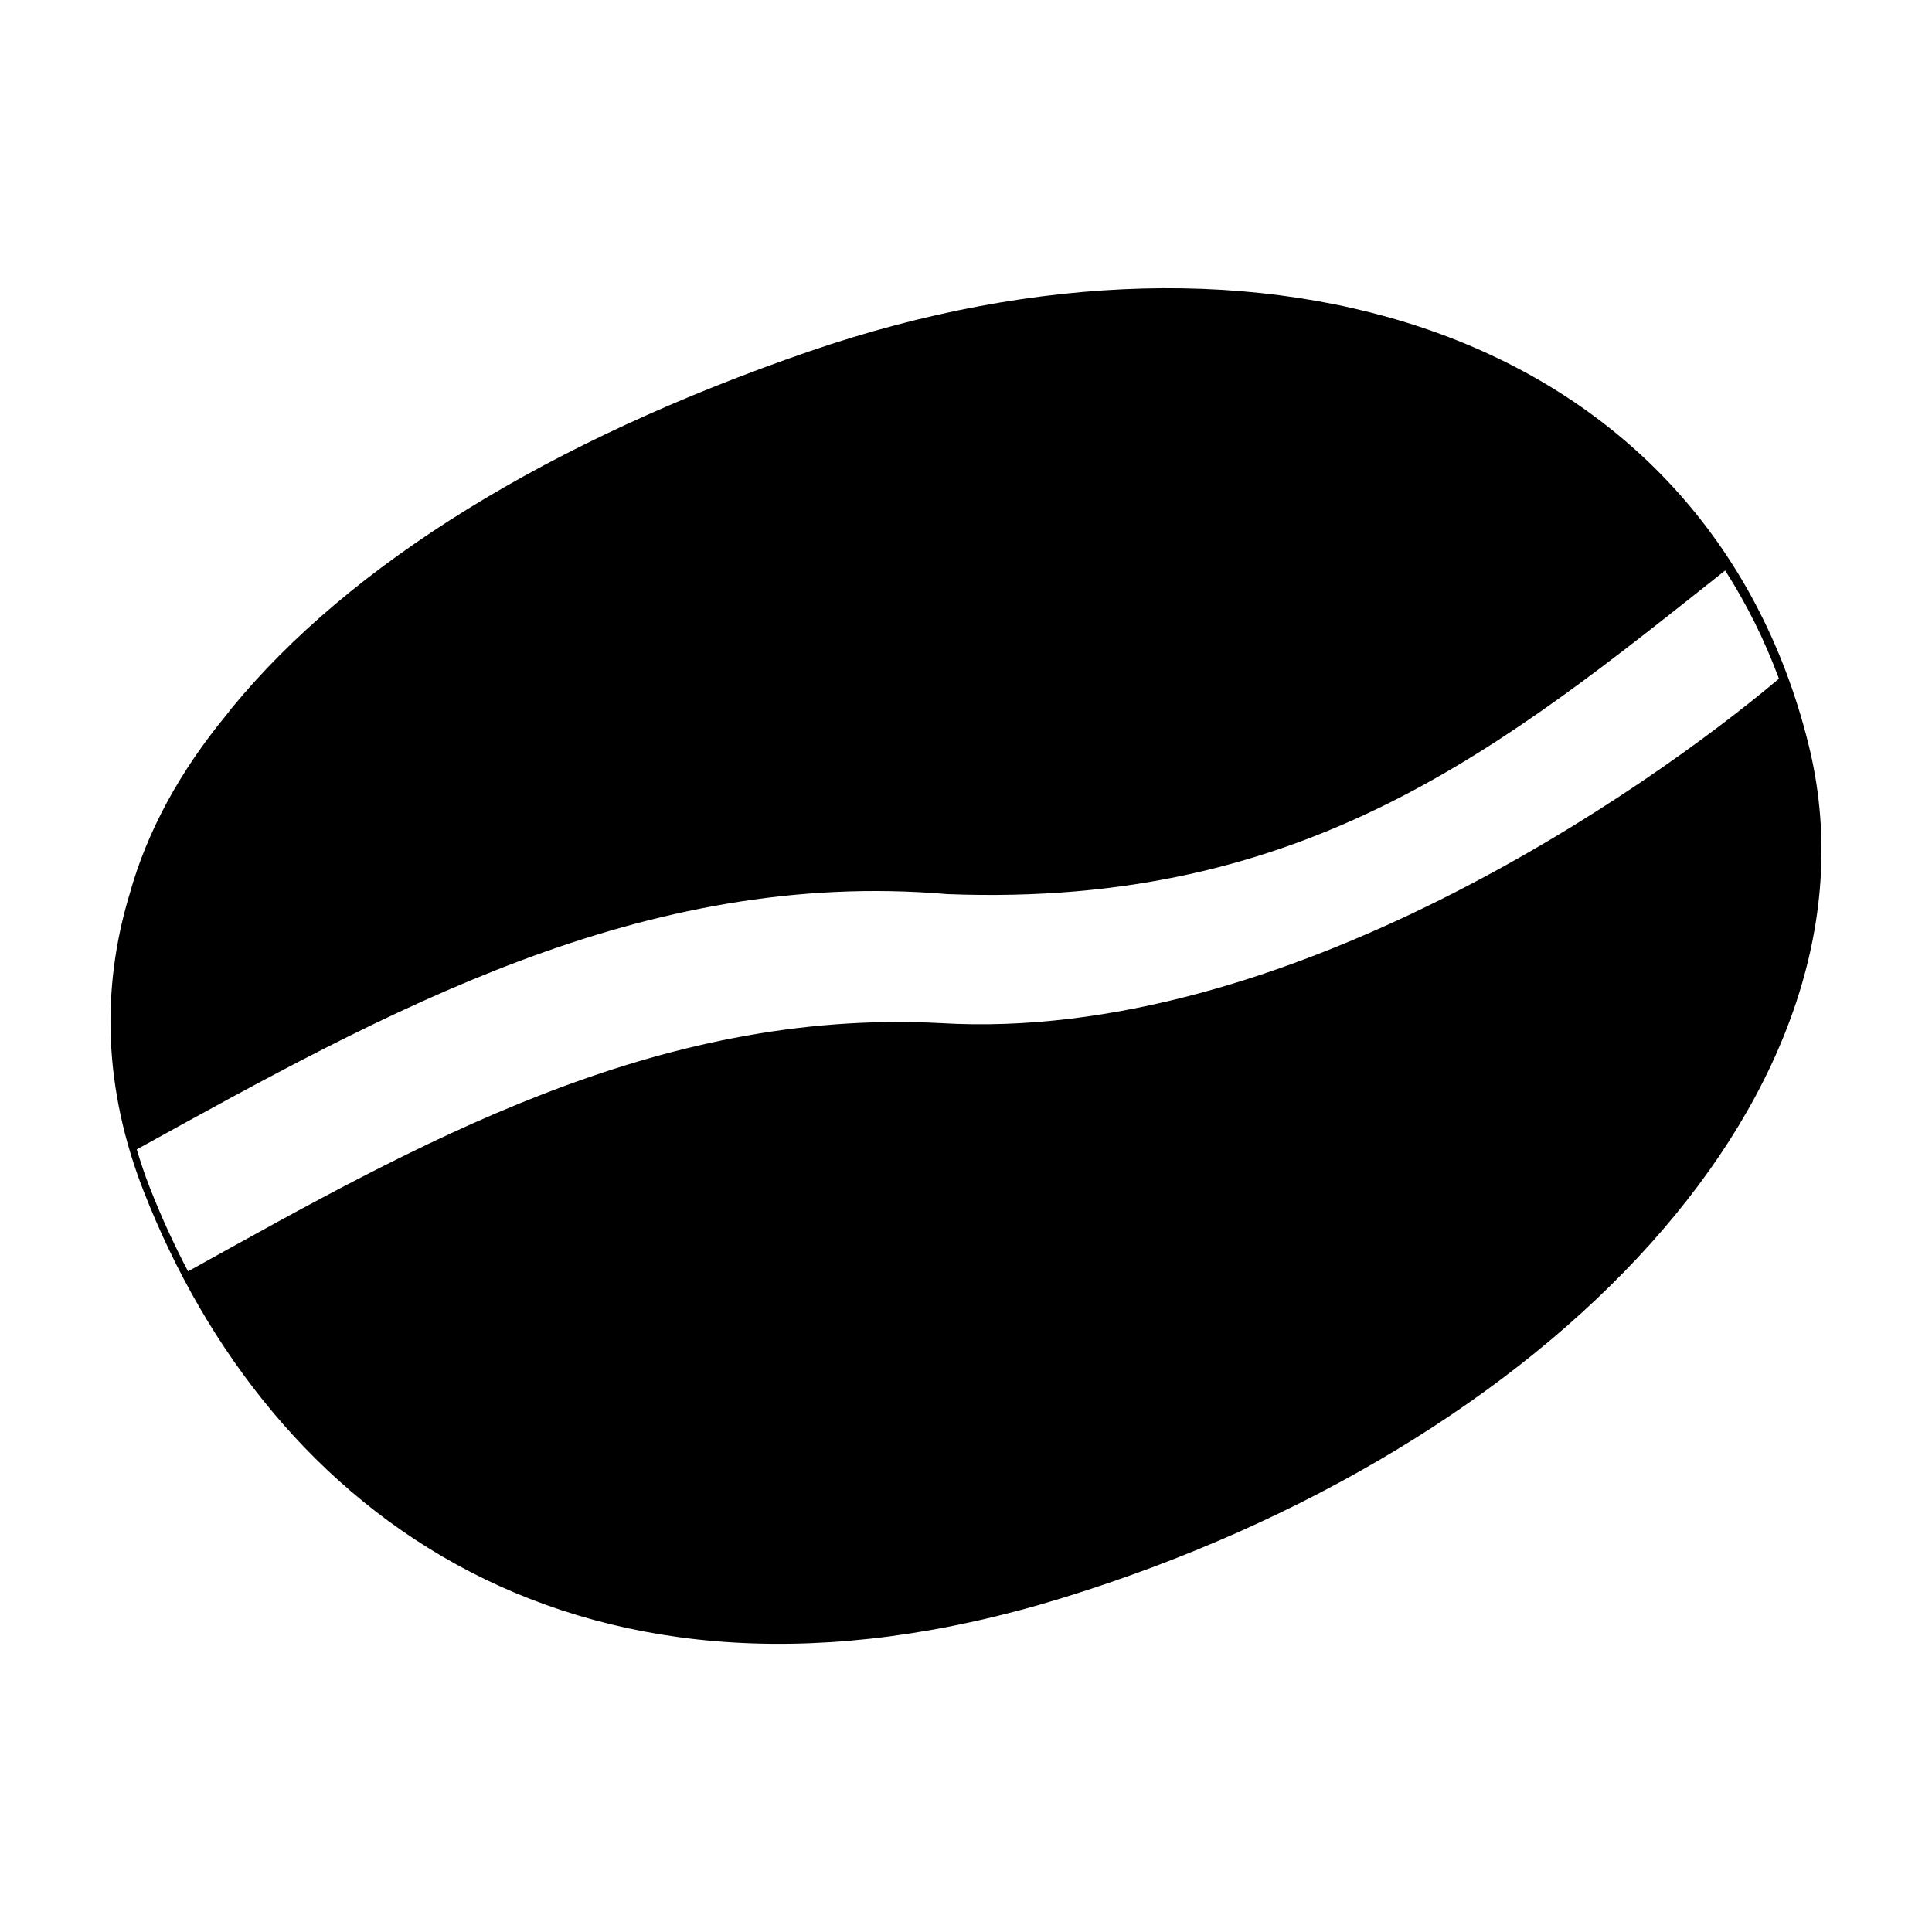 <?xml version="1.0" encoding="UTF-8"?>
<!-- The Best Svg Icon site in the world: iconSvg.co, Visit us! https://iconsvg.co -->
<svg fill="#000000" width="800px" height="800px" version="1.1" viewBox="144 144 512 512" xmlns="http://www.w3.org/2000/svg">
 <path d="m623.24 341.11c-13.566-54.367-49.691-90.984-97.383-108.54-47.691-17.555-106.88-16.23-167.18 4.484-69.086 23.73-121.95 56.387-153.33 94.672-0.445 0.543-0.84 1.102-1.277 1.648-12.434 15.066-21.145 31.02-25.766 47.715-7.574 25.102-6.781 51.59 3.731 78.504 16.77 42.941 45.727 79.789 86.559 100.95 40.828 21.164 93.422 26.512 156.94 6.934 64.844-19.984 119.77-53.695 155.82-93.84 36.047-40.141 53.258-86.949 41.883-132.53zm-7.793-17.258c-34.609 29.203-130.93 96.746-222.18 91.281-75.734-3.914-138.94 32.215-199.43 65.793-3.793-7.215-7.207-14.688-10.211-22.379-1.297-3.324-2.391-6.637-3.387-9.938 65.707-36.262 133.93-74.594 214.85-67.656 95.457 3.695 147.59-39.359 206.1-85.773 5.606 8.754 10.398 18.297 14.25 28.672z"/>
</svg>